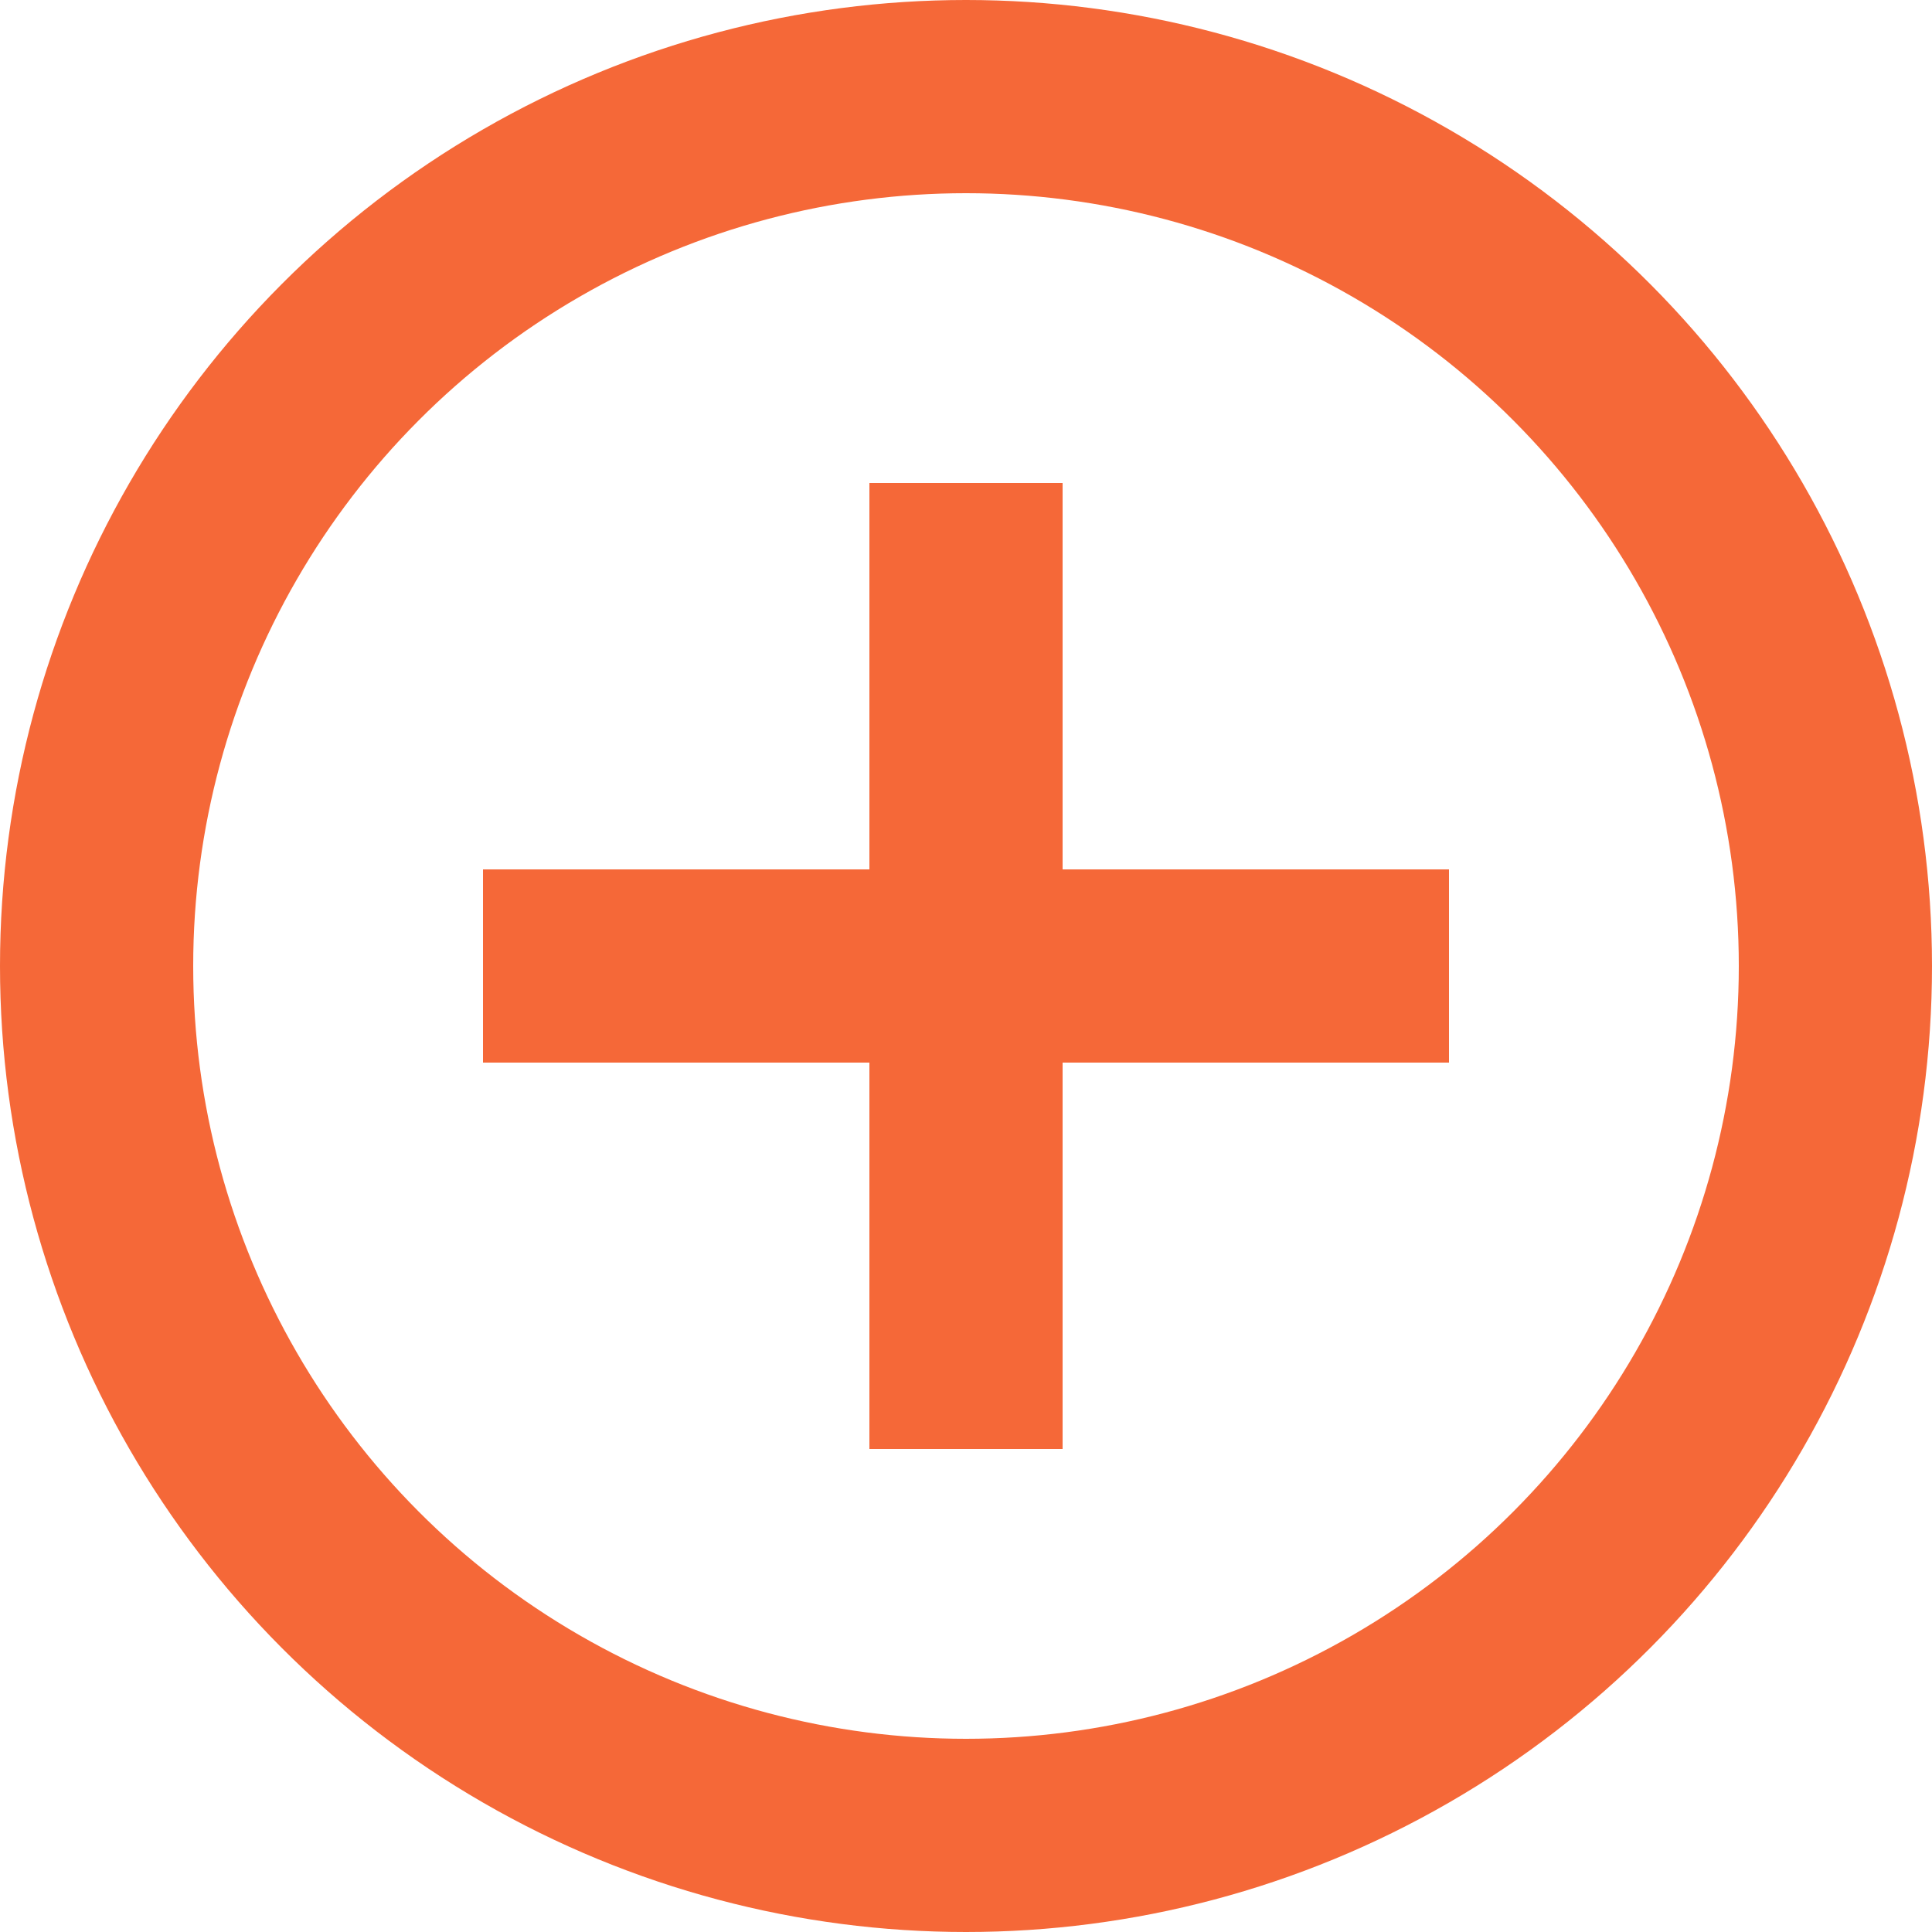 <svg width="20" height="20" viewBox="0 0 20 20" fill="none" xmlns="http://www.w3.org/2000/svg">
  <circle cx="10" cy="10" r="9" stroke="#F56838" stroke-width="2"/>
  <path d="M5 10H15M10 5V15" stroke="#F56838" stroke-width="2"/>
</svg>